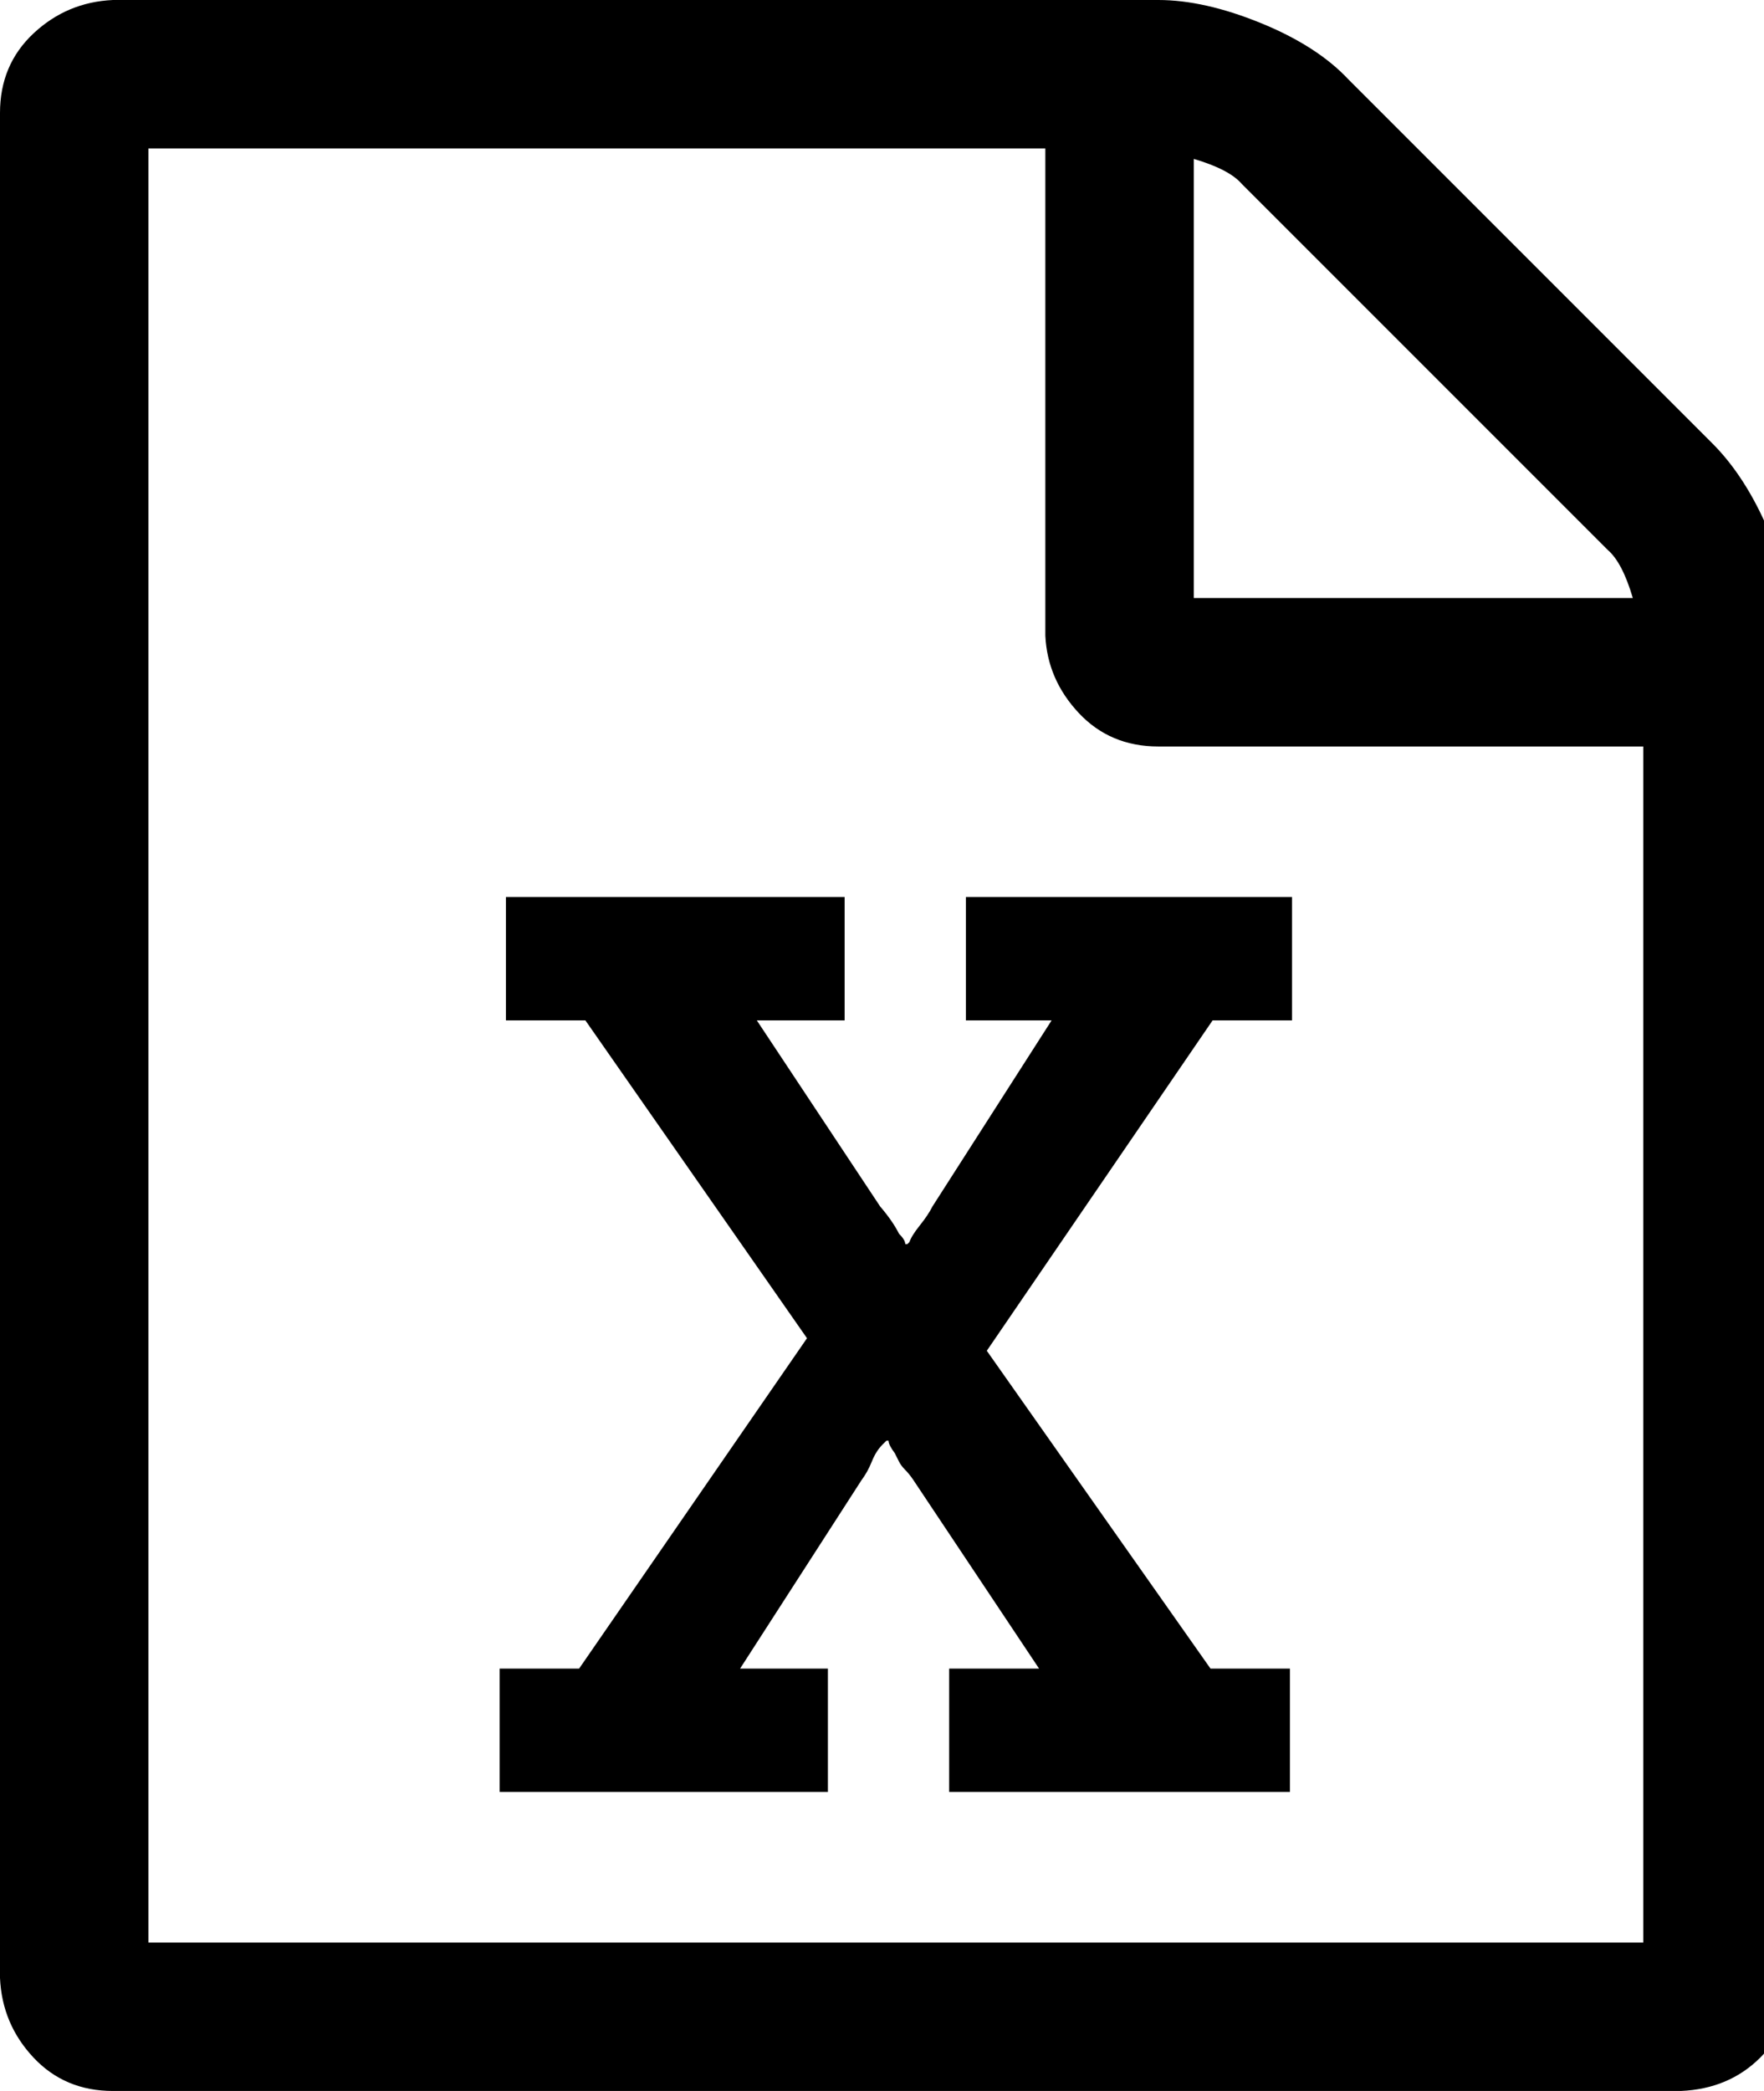 <!-- Generated by IcoMoon.io -->
<svg version="1.1" xmlns="http://www.w3.org/2000/svg" width="27" height="32" viewBox="0 0 27 32">
<title>file-excel</title>
<path d="M26.208 6.784q0.512 0.512 0.864 1.344t0.352 1.6v20.544q0 0.736-0.48 1.216t-1.216 0.512h-24q-0.736 0-1.216-0.512t-0.512-1.216v-28.544q0-0.736 0.512-1.216t1.216-0.512h16q0.704 0 1.568 0.352t1.344 0.864zM18.272 2.432v6.72h6.72q-0.16-0.544-0.384-0.736l-5.6-5.6q-0.192-0.224-0.736-0.384zM25.152 29.728v-18.304h-7.424q-0.736 0-1.216-0.512t-0.512-1.184v-7.456h-13.728v27.456h22.88zM7.648 25.536v1.888h5.024v-1.888h-1.344l1.856-2.88q0.096-0.128 0.16-0.288t0.16-0.256 0.064-0.064h0.032q0 0.064 0.096 0.192 0.032 0.064 0.064 0.128t0.096 0.128 0.128 0.16l1.92 2.88h-1.376v1.888h5.216v-1.888h-1.216l-3.424-4.864 3.456-5.056h1.216v-1.888h-4.992v1.888h1.312l-1.824 2.848q-0.064 0.128-0.192 0.288t-0.16 0.256l-0.032 0.032h-0.032q0-0.064-0.096-0.16-0.096-0.192-0.288-0.416l-1.888-2.848h1.344v-1.888h-5.184v1.888h1.216l3.392 4.864-3.488 5.056h-1.216z"></path>
</svg>
